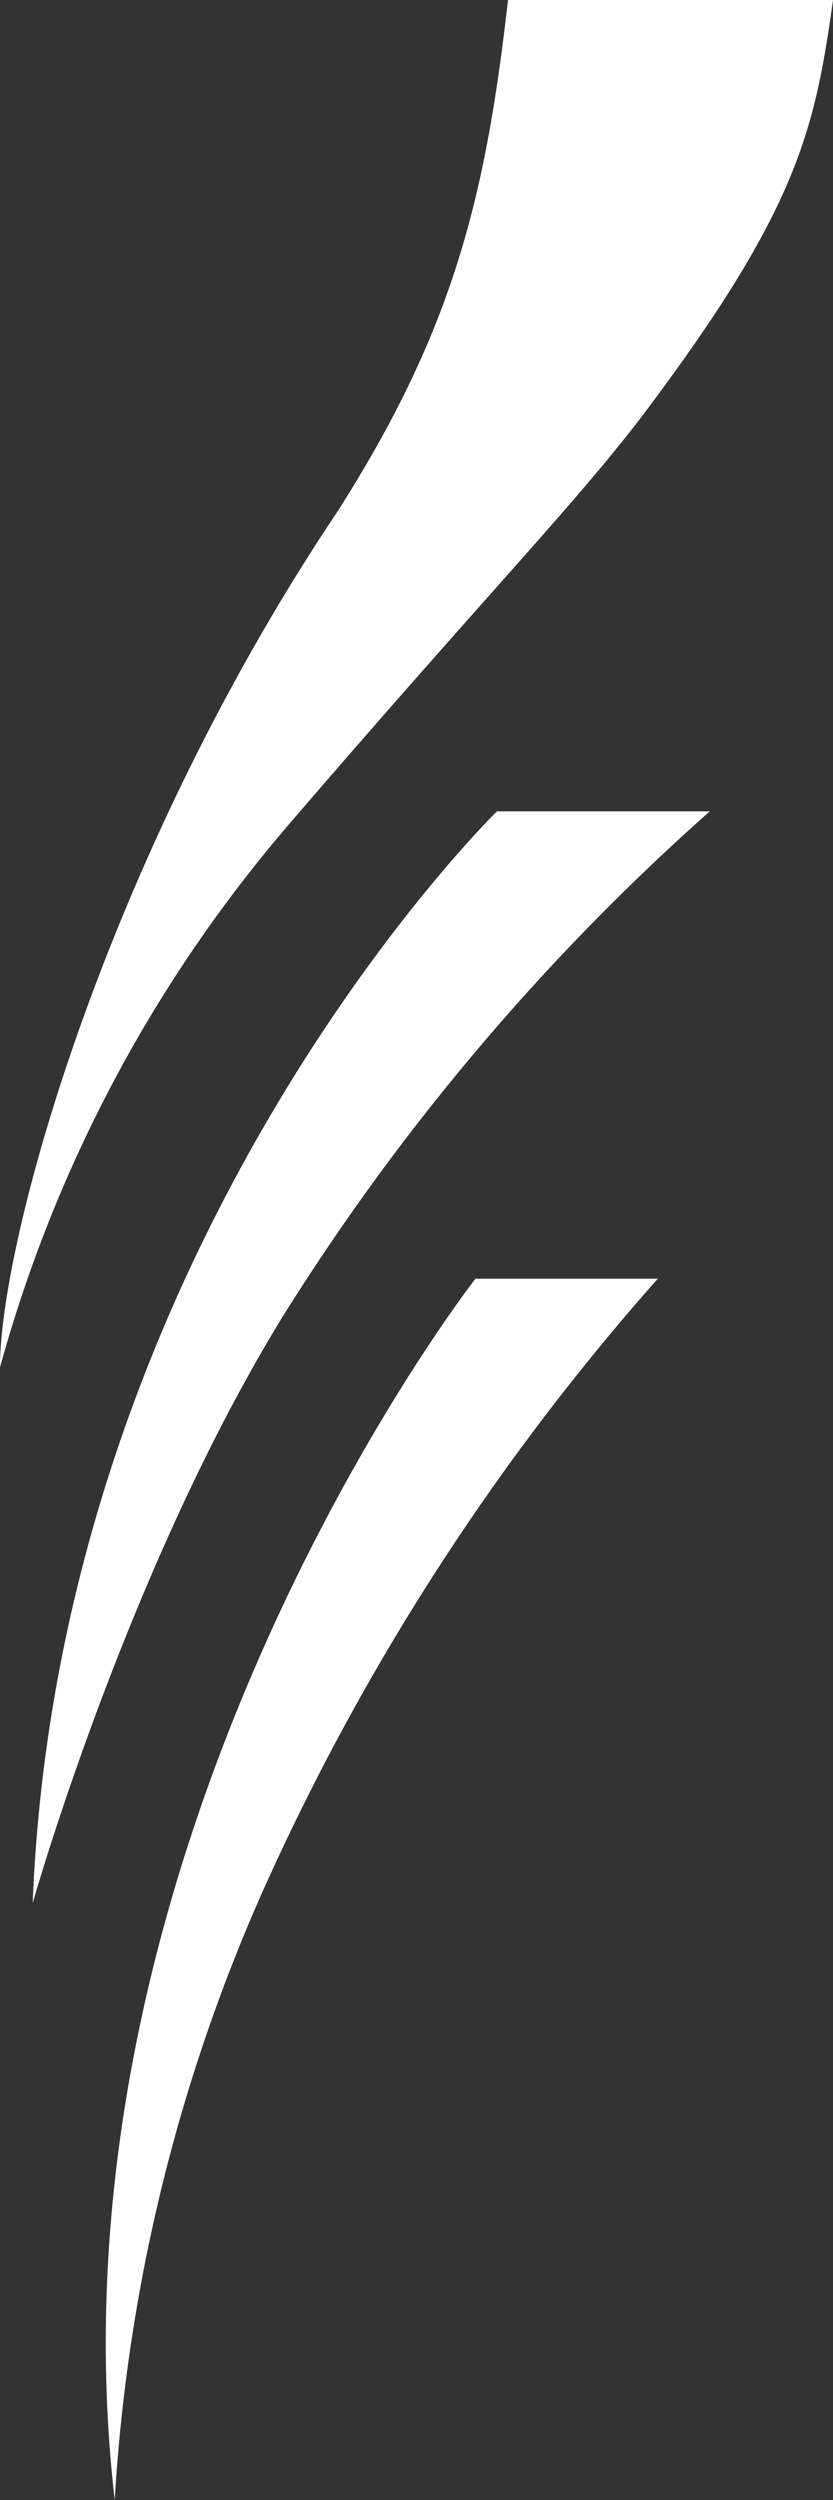<svg xmlns="http://www.w3.org/2000/svg" width="45" height="135" viewBox="0 0 45 135">
  <rect x="0" y="0" width="45" height="135" fill="#333333" stroke="none"/>
  <g id="Gruppe_26" data-name="Gruppe 26" transform="translate(-165 -67)">
    <g id="kornmann-gerlach-partner-logo-emblem" transform="translate(165 67)">
      <path id="Pfad_3" data-name="Pfad 3" d="M26.7,27.387C14.141,46.015,8.31,66.9,8.31,73.835a75.941,75.941,0,0,1,15.676-29.4c10.9-12.68,15.906-17.743,19.532-22.663C51.4,11.2,52.338,6.968,53.31,0H35.753c-1.212,10.724-2.989,17.785-9.061,27.387" transform="translate(-8.31)" fill="#fff"/>
      <path id="Pfad_4" data-name="Pfad 4" d="M35.081,42.57S11.421,65.655,10,101.523c0,0,5.121-18.093,13.586-31.8A125.09,125.09,0,0,1,46.577,42.57Z" transform="translate(-8.234 1.243)" fill="#fff"/>
      <path id="Pfad_5" data-name="Pfad 5" d="M33.751,67.09s-23.608,30.217-19.49,65.951a94.65,94.65,0,0,1,7.859-32.564A129.736,129.736,0,0,1,43.6,67.09Z" transform="translate(-8.064 1.959)" fill="#fff"/>
    </g>
  </g>
</svg>
